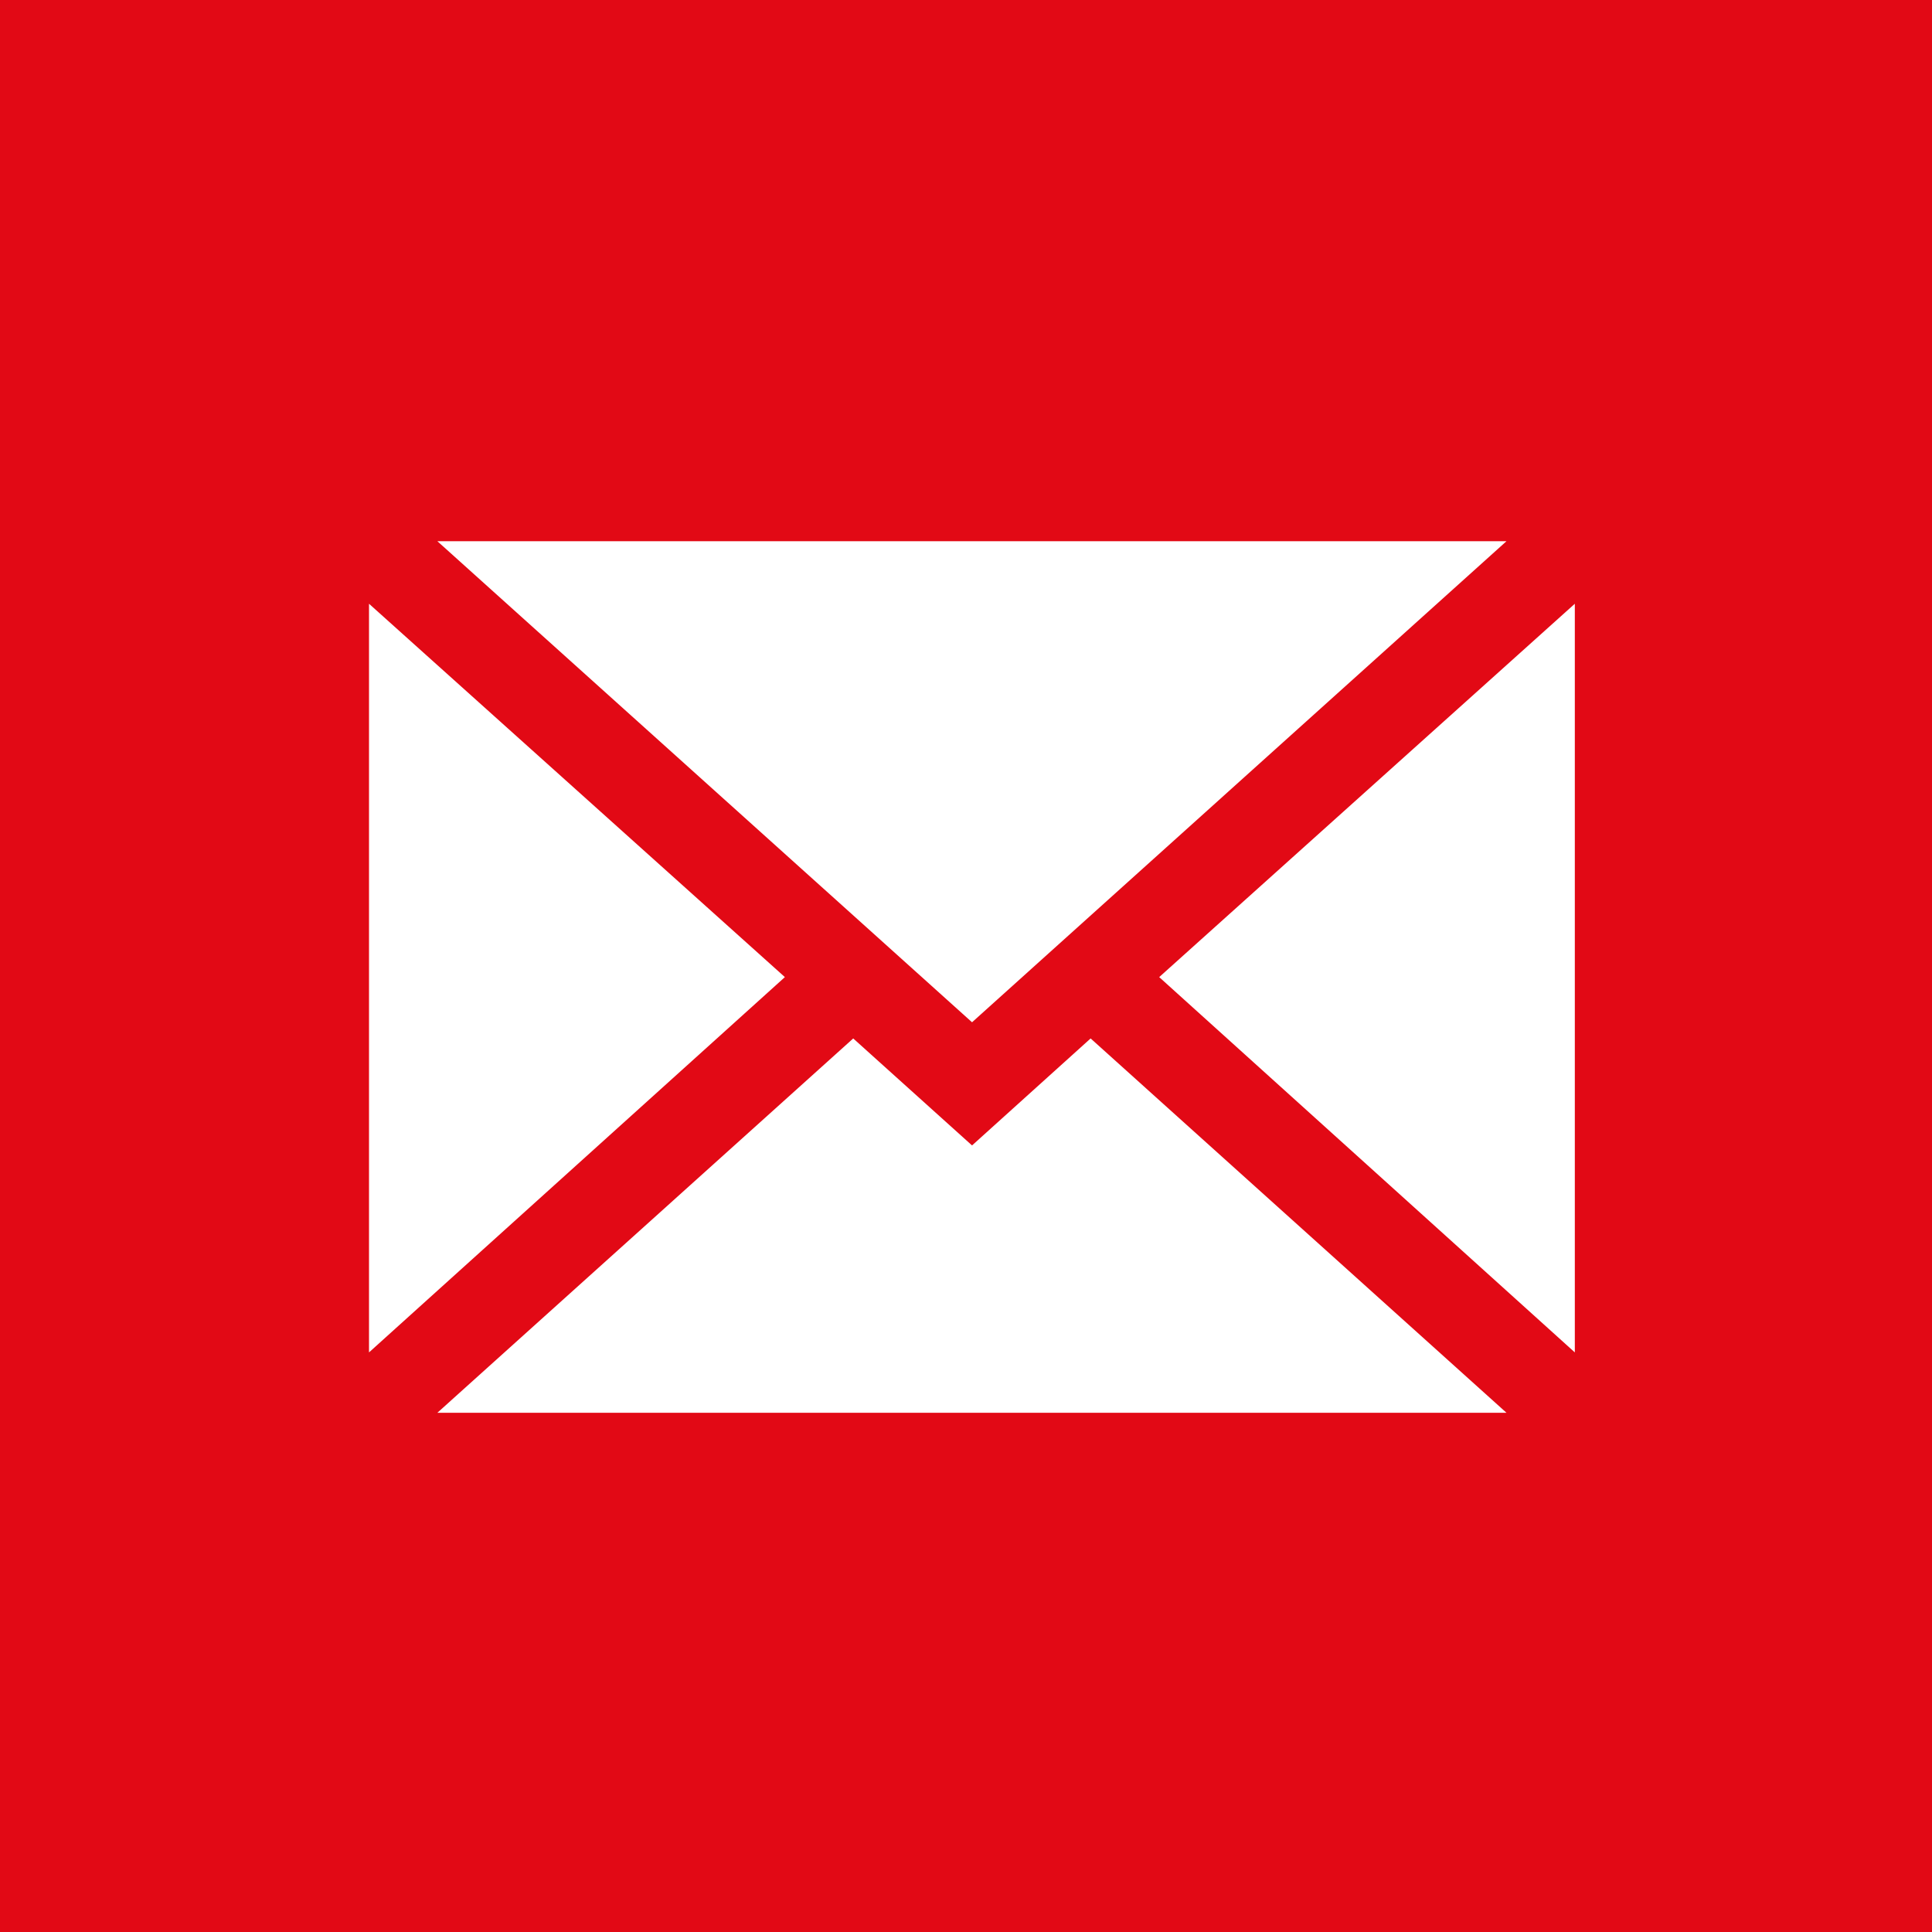 <svg id="Layer_1" data-name="Layer 1" xmlns="http://www.w3.org/2000/svg" viewBox="0 0 80 80"><defs><style>.cls-1{fill:#e20915;}.cls-2{fill:#fff;}</style></defs><title>contact-mail</title><rect class="cls-1" width="80" height="80"/><path class="cls-2" d="M65.21,56V25L48,40.46Zm0,0"/><path class="cls-2" d="M40.25,47.43,35.33,43,18.11,58.5H62.38L45.16,43Zm0,0"/><path class="cls-2" d="M62.38,22.41H18.11L40.25,42.33Zm0,0"/><path class="cls-2" d="M15.28,25V56L32.5,40.46Zm0,0"/></svg>